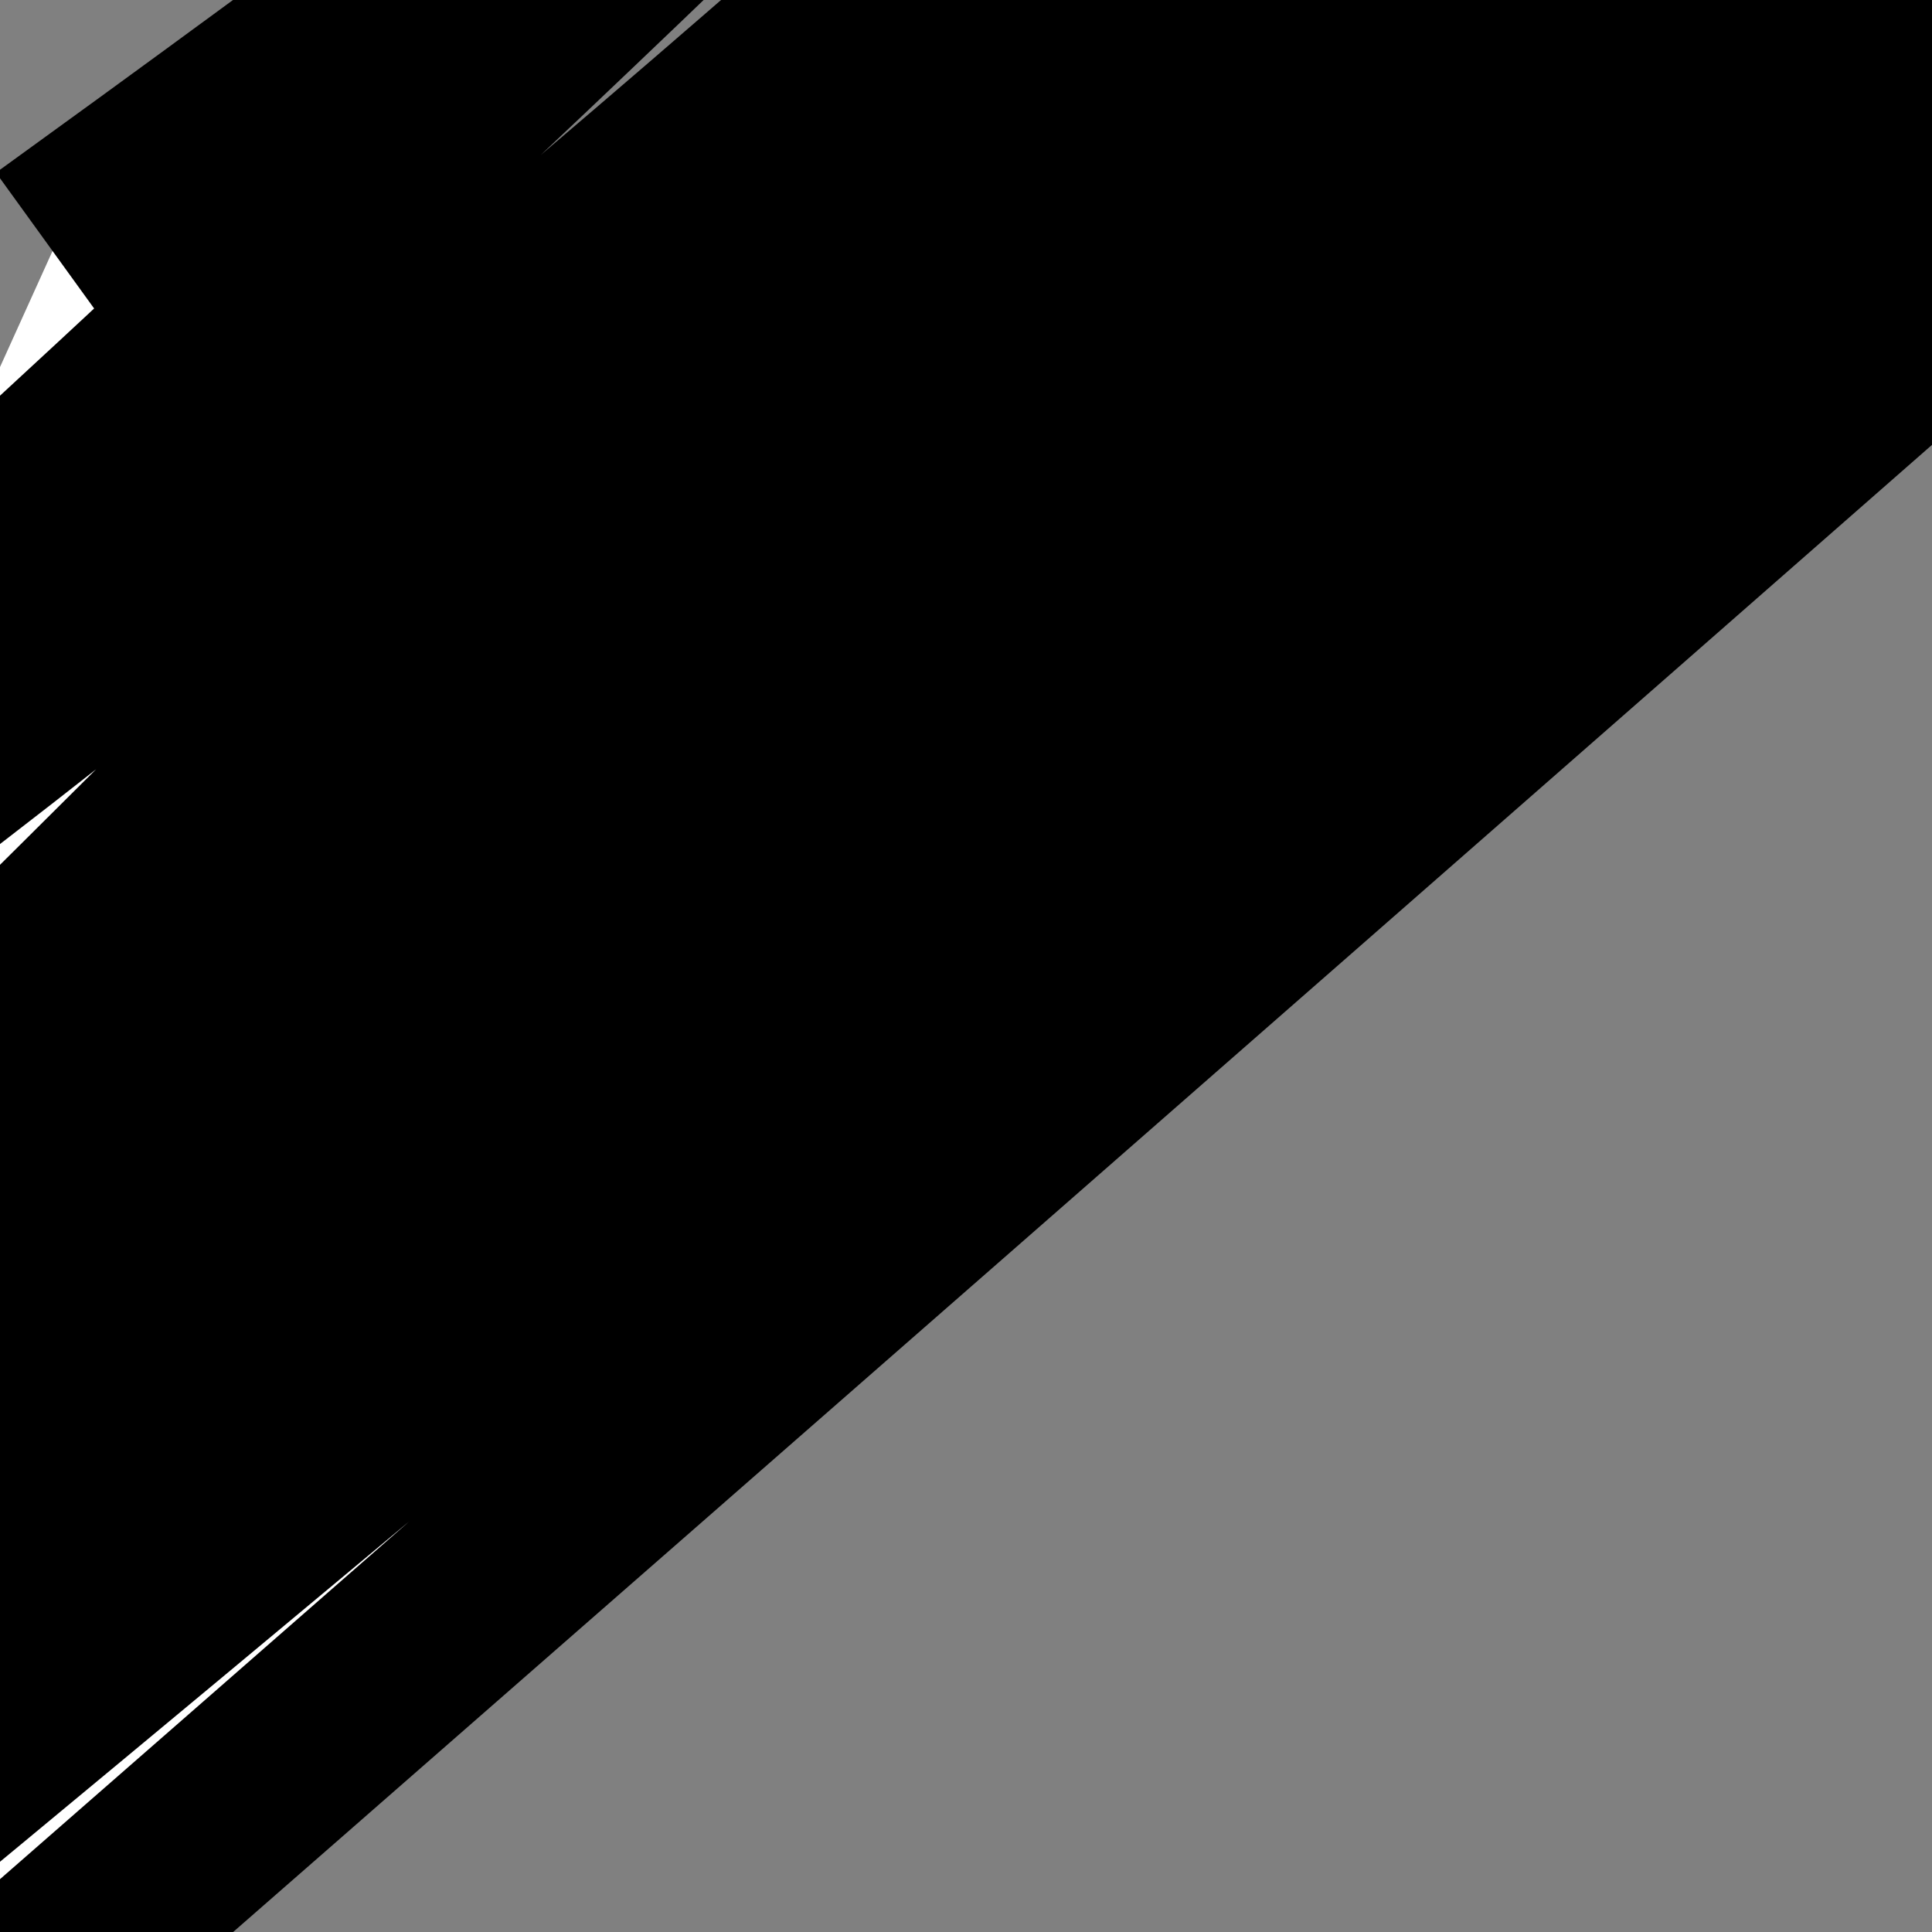 <?xml version="1.0" encoding="utf-8"?>
<!-- Generator: Adobe Illustrator 27.9.0, SVG Export Plug-In . SVG Version: 6.00 Build 0)  -->
<svg version="1.1" id="Layer_1" xmlns="http://www.w3.org/2000/svg" xmlns:xlink="http://www.w3.org/1999/xlink" x="0px" y="0px"
	 viewBox="0 0 600 600" style="enable-background:new 0 0 600 600;" xml:space="preserve">
<rect x="0" y="0" width="600" height="600" fill="#808080" stroke="none"/>
<style type="text/css">
	.st0{fill:#FFFFFF;stroke:#000000;stroke-width:60;stroke-miterlimit:10;}
</style>
<path class="st0" d="M16.32,77.94C55.25,49.8,110.97,9.18,177.65-40.68c95.03-71.05,127.85-97.71,130.06-95.23
	c6.28,7.04-199.2,200.75-364.65,351.87c-154.25,140.89-249.24,214.08-245.03,219.48c4.96,6.38,141.61-89.37,261.29-180
	C7.81,218.74,166.94,96.26,400.61-117.32c115.46-105.53,179.68-169.87,181.16-168.39c3.65,3.66-302.52,321.78-650.32,664.26
	C-169.07,477.53-224.19,530.42-221.84,533c5.5,6.04,330.25-286.36,868.65-760.65C994.5-533.93,1324.7-824.81,1328.1-821.06
	c6.24,6.88-774.77,733.82-1641.29,1508.13c-398.72,356.29-634.3,560.65-631.74,563.61c7.26,8.43,2399.89-2067.44,2412.39-2053.16
	c7.93,9.06-1730.78,1521.42-1715.61,1539.1c13.72,15.99,1874.35-1577.3,1885.94-1563.87c7.12,8.26-686.88,620.92-2019.1,1783.74"/>
</svg>
